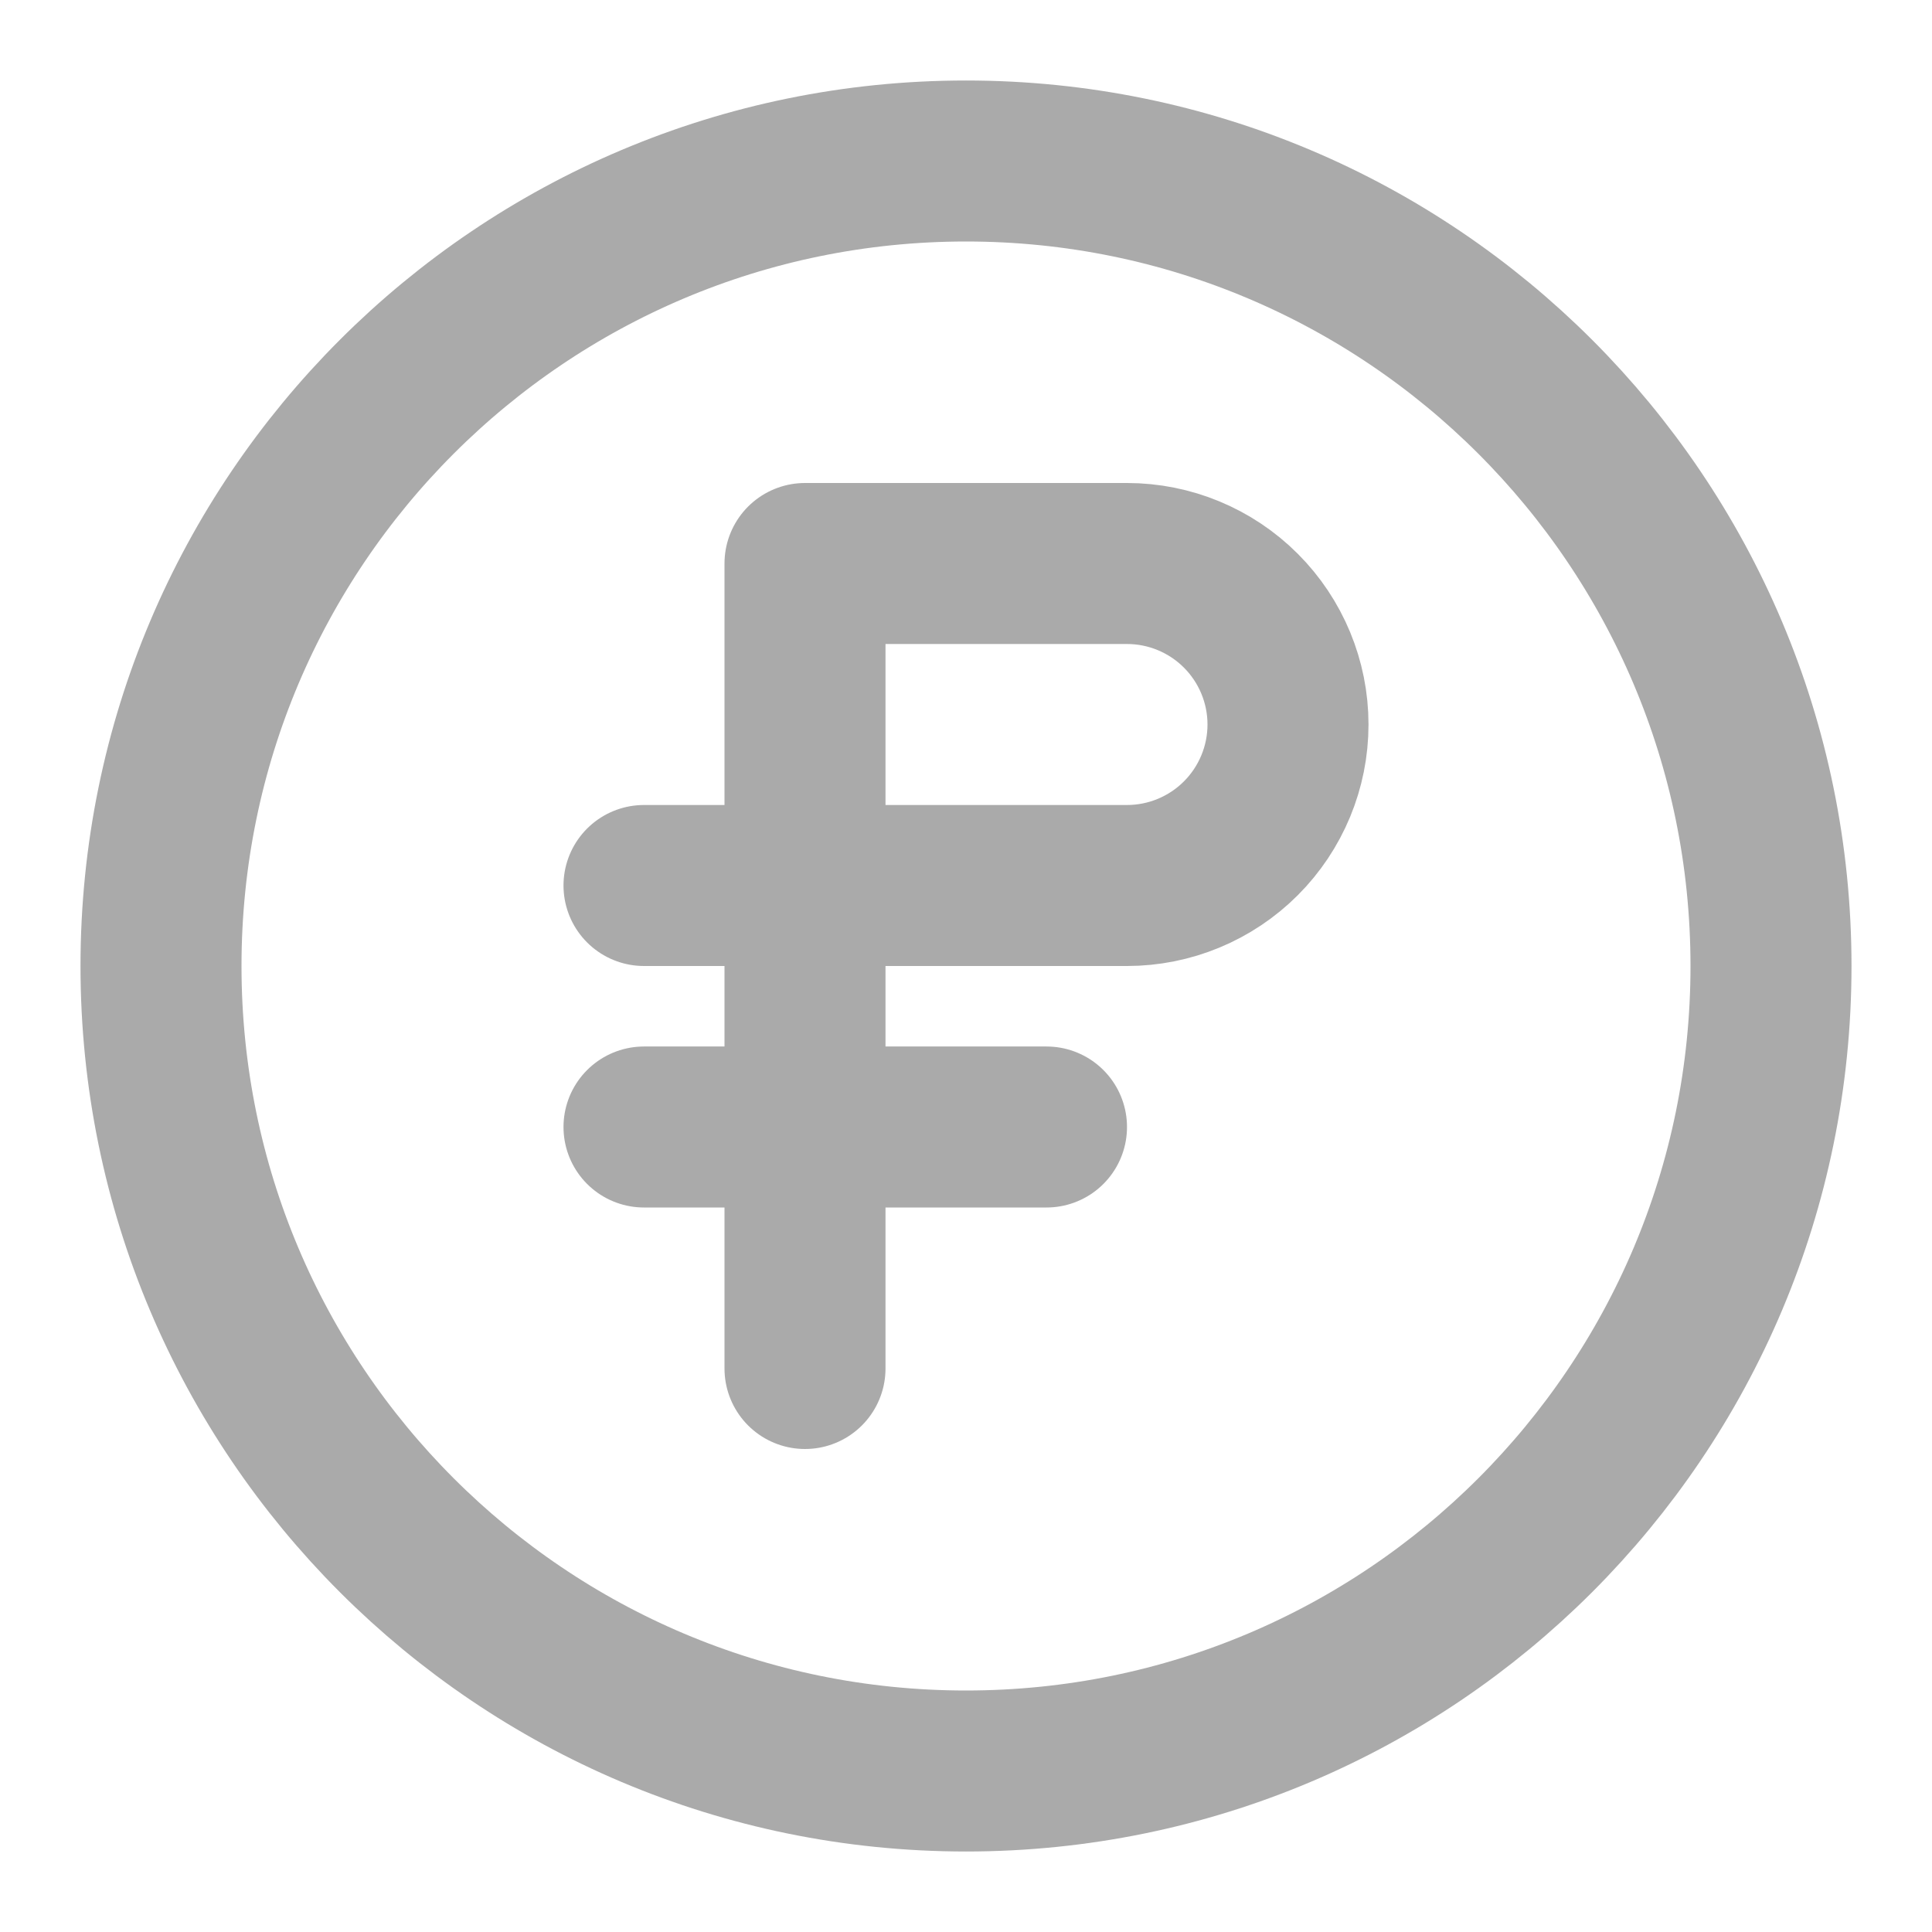 <?xml version="1.0" encoding="UTF-8"?> <svg xmlns="http://www.w3.org/2000/svg" width="24" height="24" viewBox="0 0 24 24" fill="none"> <path d="M12 22C17.523 22 22 17.523 22 12C22 6.477 17.523 2 12 2C6.477 2 2 6.477 2 12C2 17.523 6.477 22 12 22Z" stroke="#AAAAAA" stroke-width="2" stroke-linecap="round" stroke-linejoin="round"></path> <path d="M10 14H13M10 11H14C14.53 11 15.039 10.789 15.414 10.414C15.789 10.039 16 9.53 16 9C16 8.47 15.789 7.961 15.414 7.586C15.039 7.211 14.53 7 14 7H10V11ZM10 11V14V11ZM10 11H8H10ZM10 17V14V17ZM10 14H8H10Z" stroke="#AAAAAA" stroke-width="2" stroke-linecap="round" stroke-linejoin="round"></path> </svg> 